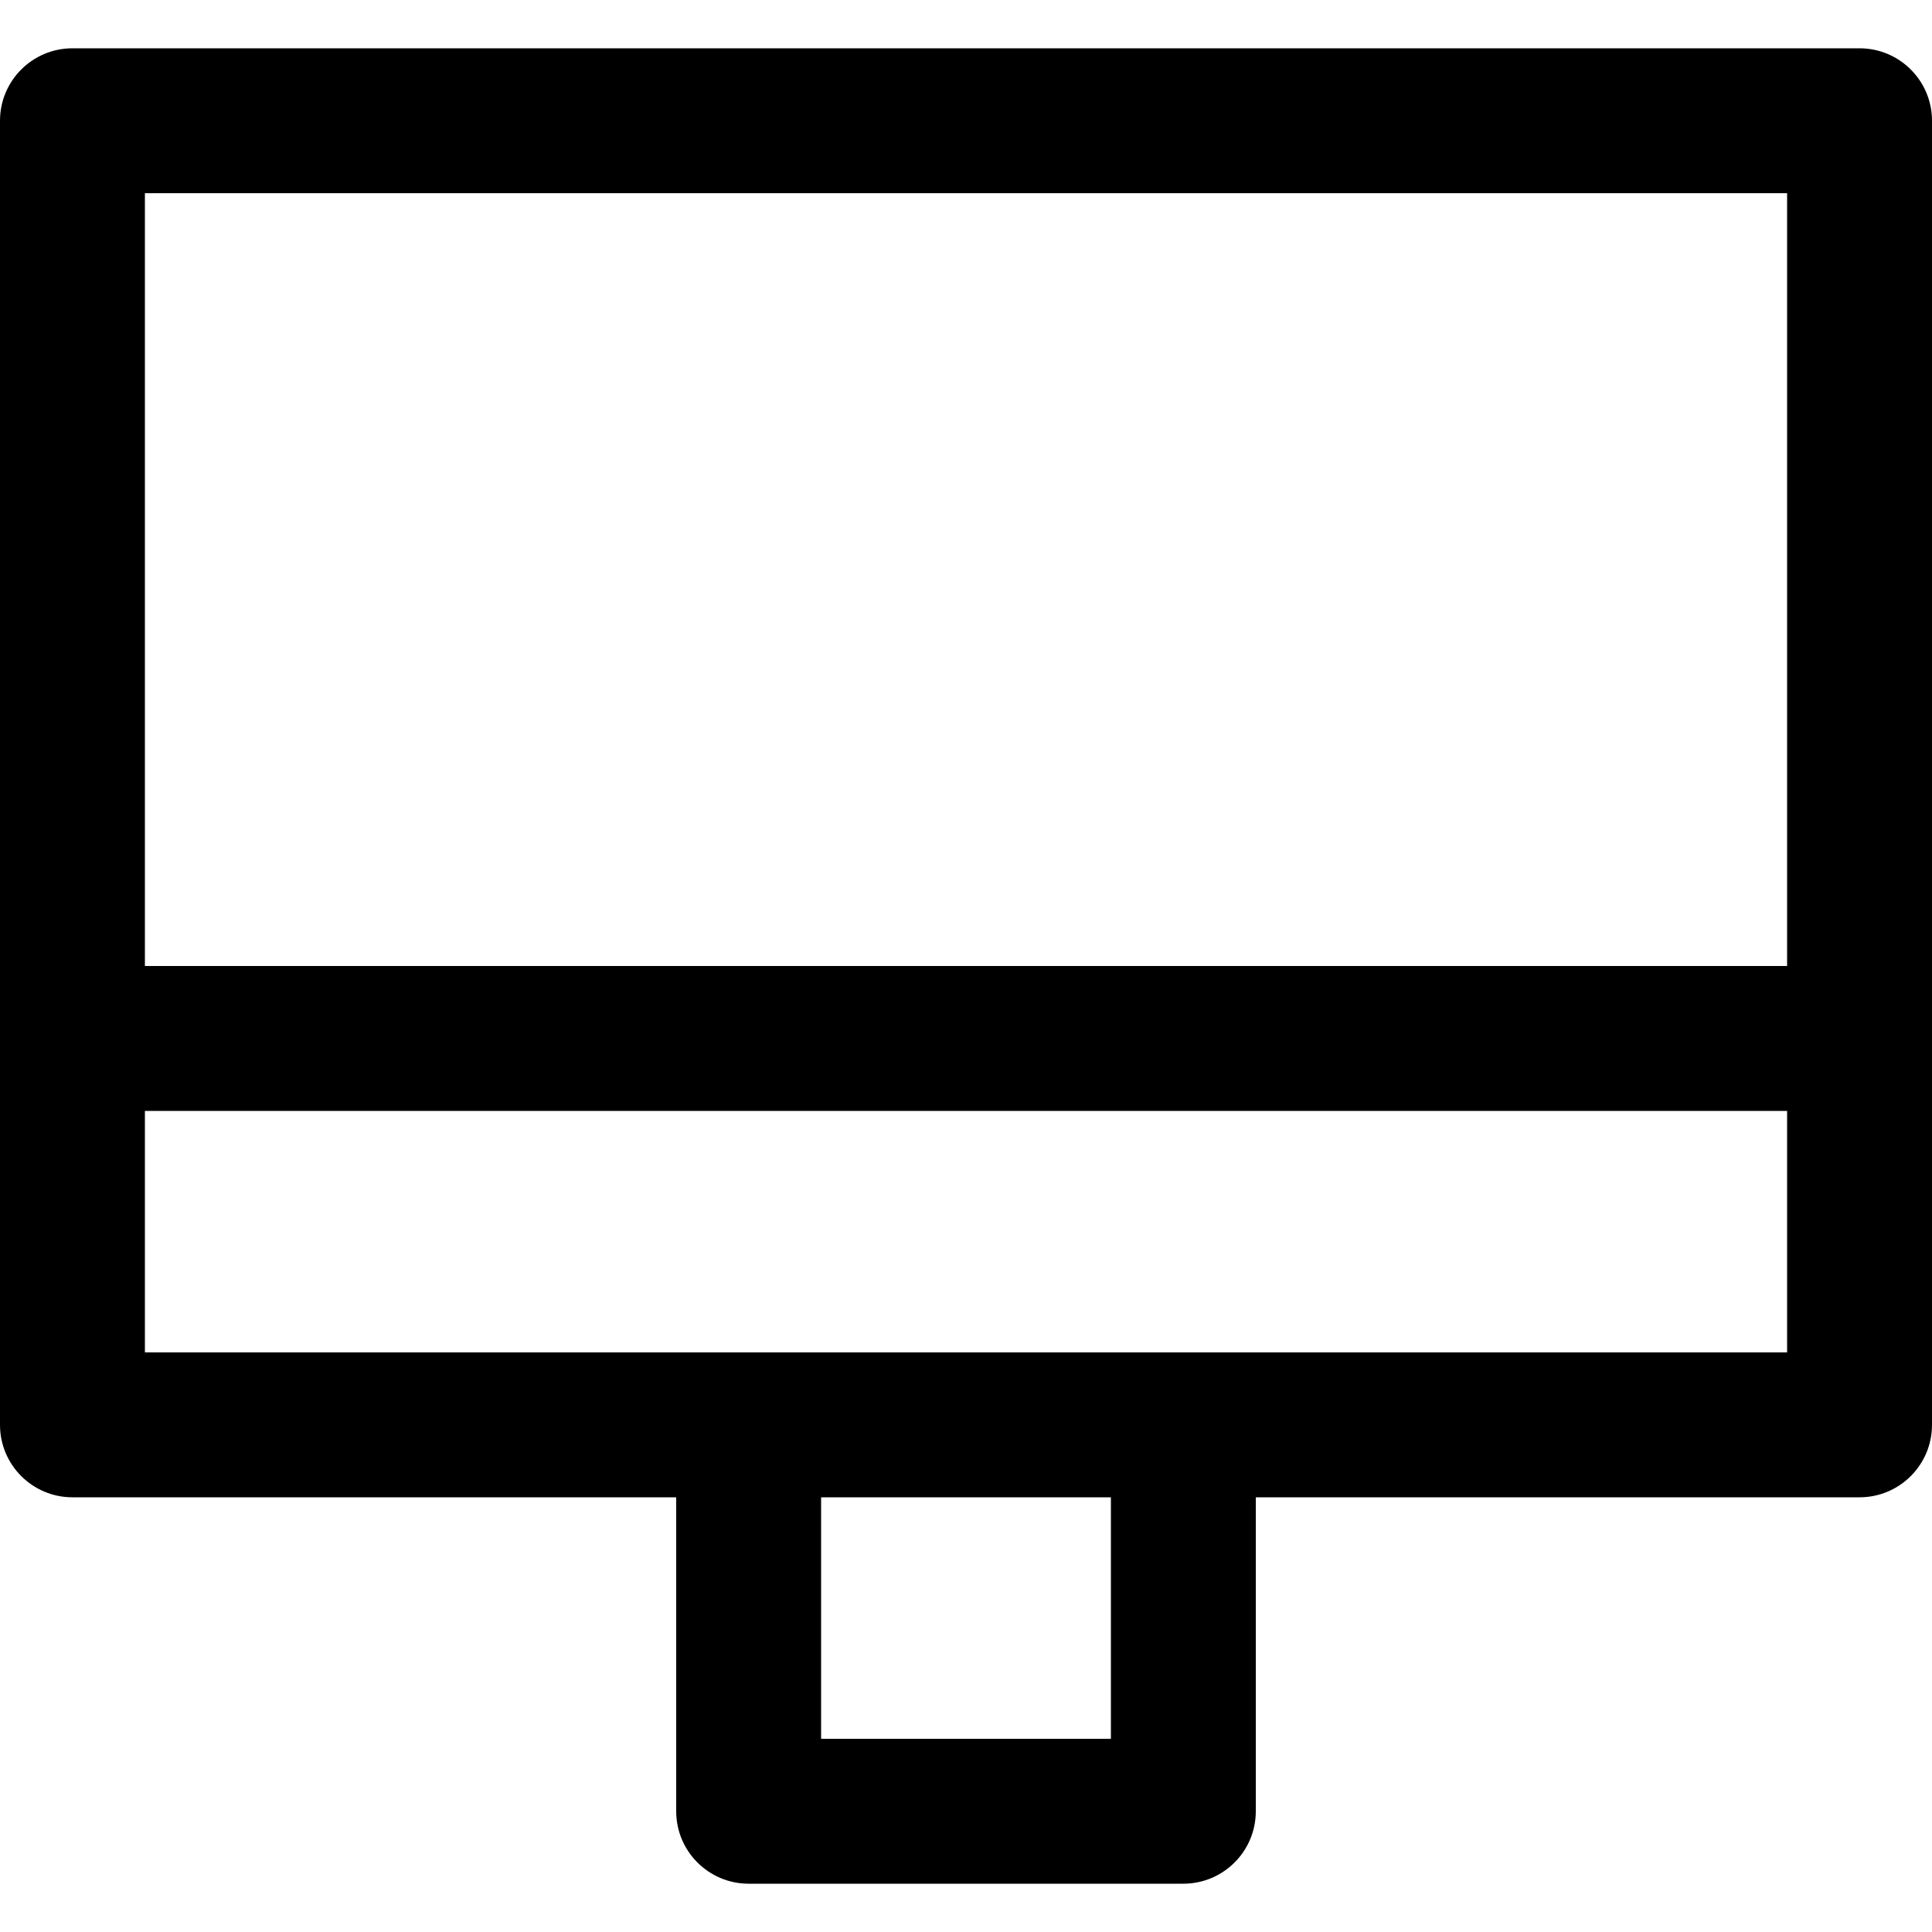 <svg width="24" height="24" viewBox="0 0 24 24" fill="none" xmlns="http://www.w3.org/2000/svg">
<path d="M9.3 17.7V16.8C8.803 16.8 8.4 17.203 8.4 17.7H9.3ZM14.7 17.7H15.6C15.6 17.203 15.197 16.8 14.7 16.8V17.7ZM14.7 22.5V23.4C15.197 23.4 15.6 22.997 15.6 22.5H14.7ZM9.3 22.5H8.4C8.4 22.997 8.803 23.4 9.3 23.4V22.5ZM0.9 12H0V13.8H0.9V12ZM0.9 1.5V0.6C0.403 0.6 0 1.003 0 1.5H0.9ZM23.1 1.5H24C24 1.003 23.597 0.6 23.1 0.6V1.5ZM23.1 17.7V18.6C23.597 18.6 24 18.197 24 17.7H23.1ZM0.9 17.7H0C0 18.197 0.403 18.6 0.9 18.6V17.7ZM9.3 18.6H14.7V16.8H9.3V18.6ZM13.8 17.7V22.5H15.6V17.7H13.8ZM14.7 21.6H9.3V23.4H14.7V21.6ZM10.2 22.5V17.7H8.4V22.5H10.2ZM23.1 12H0.9V13.8H23.1V12ZM0.9 2.4H23.1V0.6H0.9V2.4ZM22.2 1.5V17.7H24V1.5H22.2ZM23.1 16.8H0.9V18.6H23.1V16.8ZM1.8 17.7V1.5H0V17.7H1.8Z" fill="black"/>
</svg>
